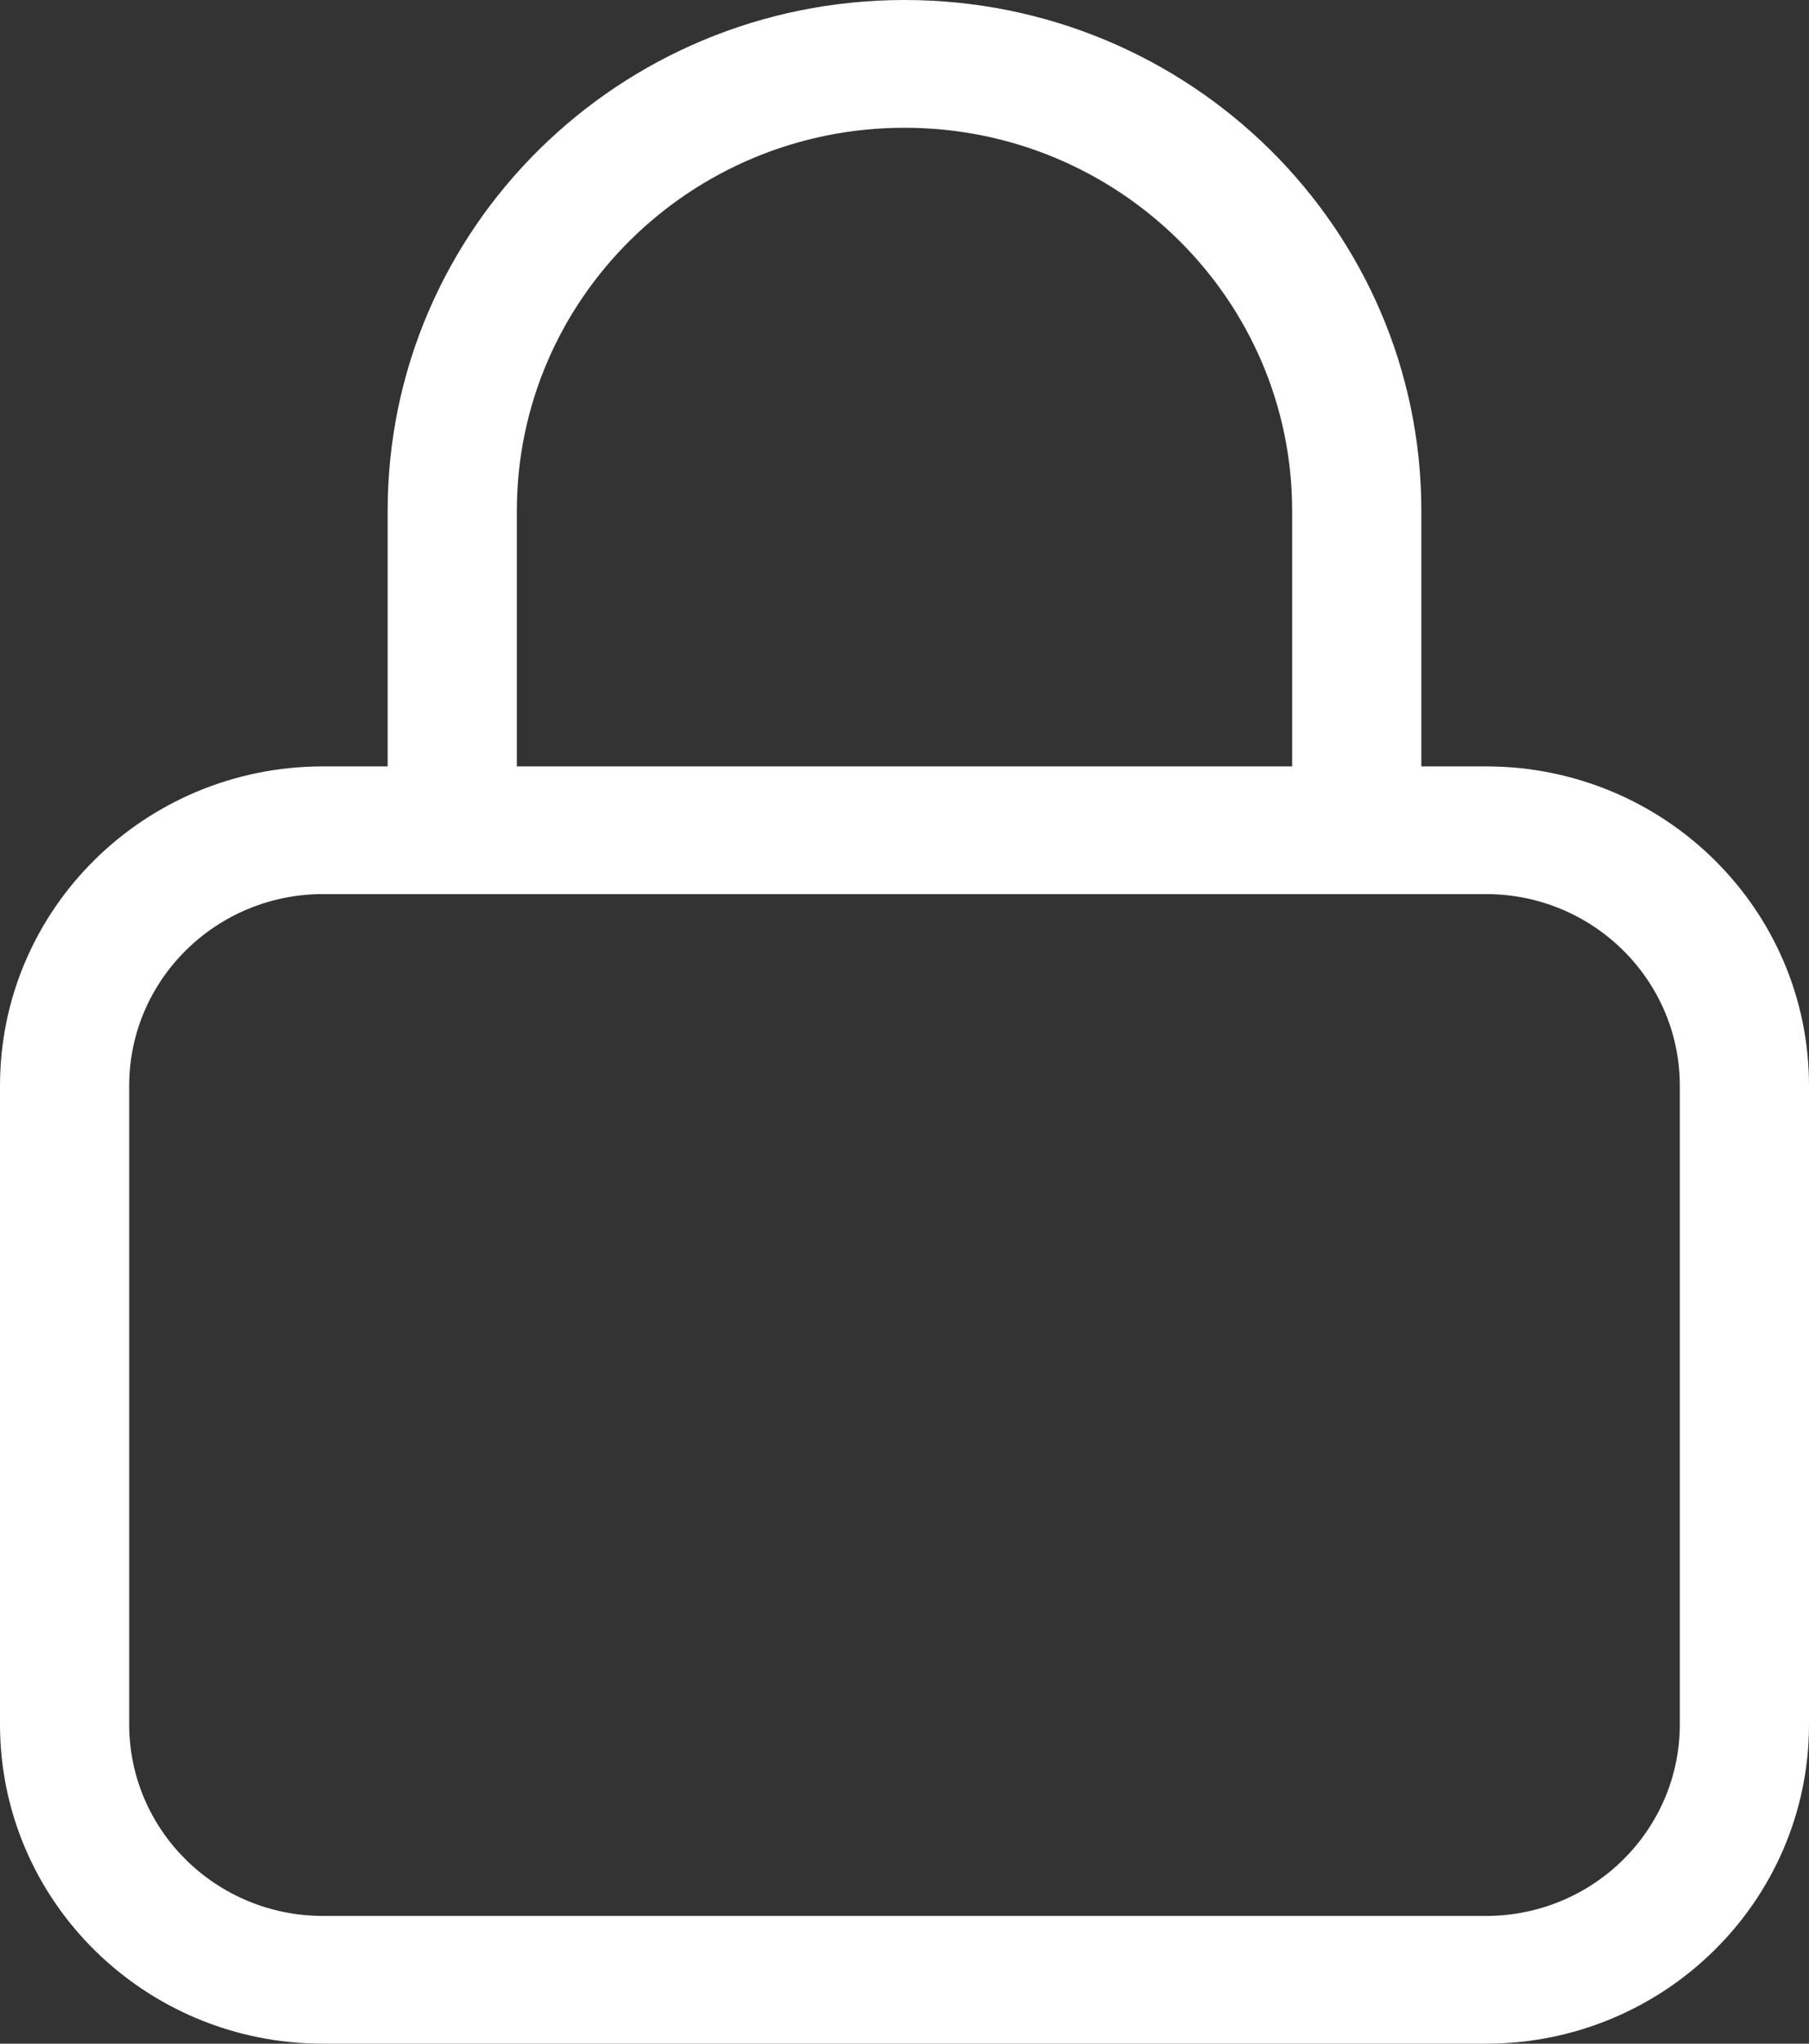 <svg width="31" height="35" viewBox="0 0 31 35" fill="none" xmlns="http://www.w3.org/2000/svg">
<rect x="0" y="0" width="31" height="35" fill="#333333" stroke="none"/>
<g clip-path="url(#clip0_401_6177)">
<path d="M8.857 8.75V13.125H22.143V8.75C22.143 5.127 19.167 2.188 15.5 2.188C11.833 2.188 8.857 5.127 8.857 8.75ZM6.643 13.125V8.75C6.643 3.917 10.608 0 15.5 0C20.392 0 24.357 3.917 24.357 8.75V13.125H25.464C28.523 13.125 31 15.572 31 18.594V29.531C31 32.553 28.523 35 25.464 35H5.536C2.477 35 0 32.553 0 29.531V18.594C0 15.572 2.477 13.125 5.536 13.125H6.643ZM2.214 18.594V29.531C2.214 31.343 3.702 32.812 5.536 32.812H25.464C27.298 32.812 28.786 31.343 28.786 29.531V18.594C28.786 16.782 27.298 15.312 25.464 15.312H5.536C3.702 15.312 2.214 16.782 2.214 18.594Z" fill="white"/>
</g>
<defs>
<clipPath id="clip0_401_6177">
<rect width="31" height="35" fill="white"/>
</clipPath>
</defs>
</svg>
